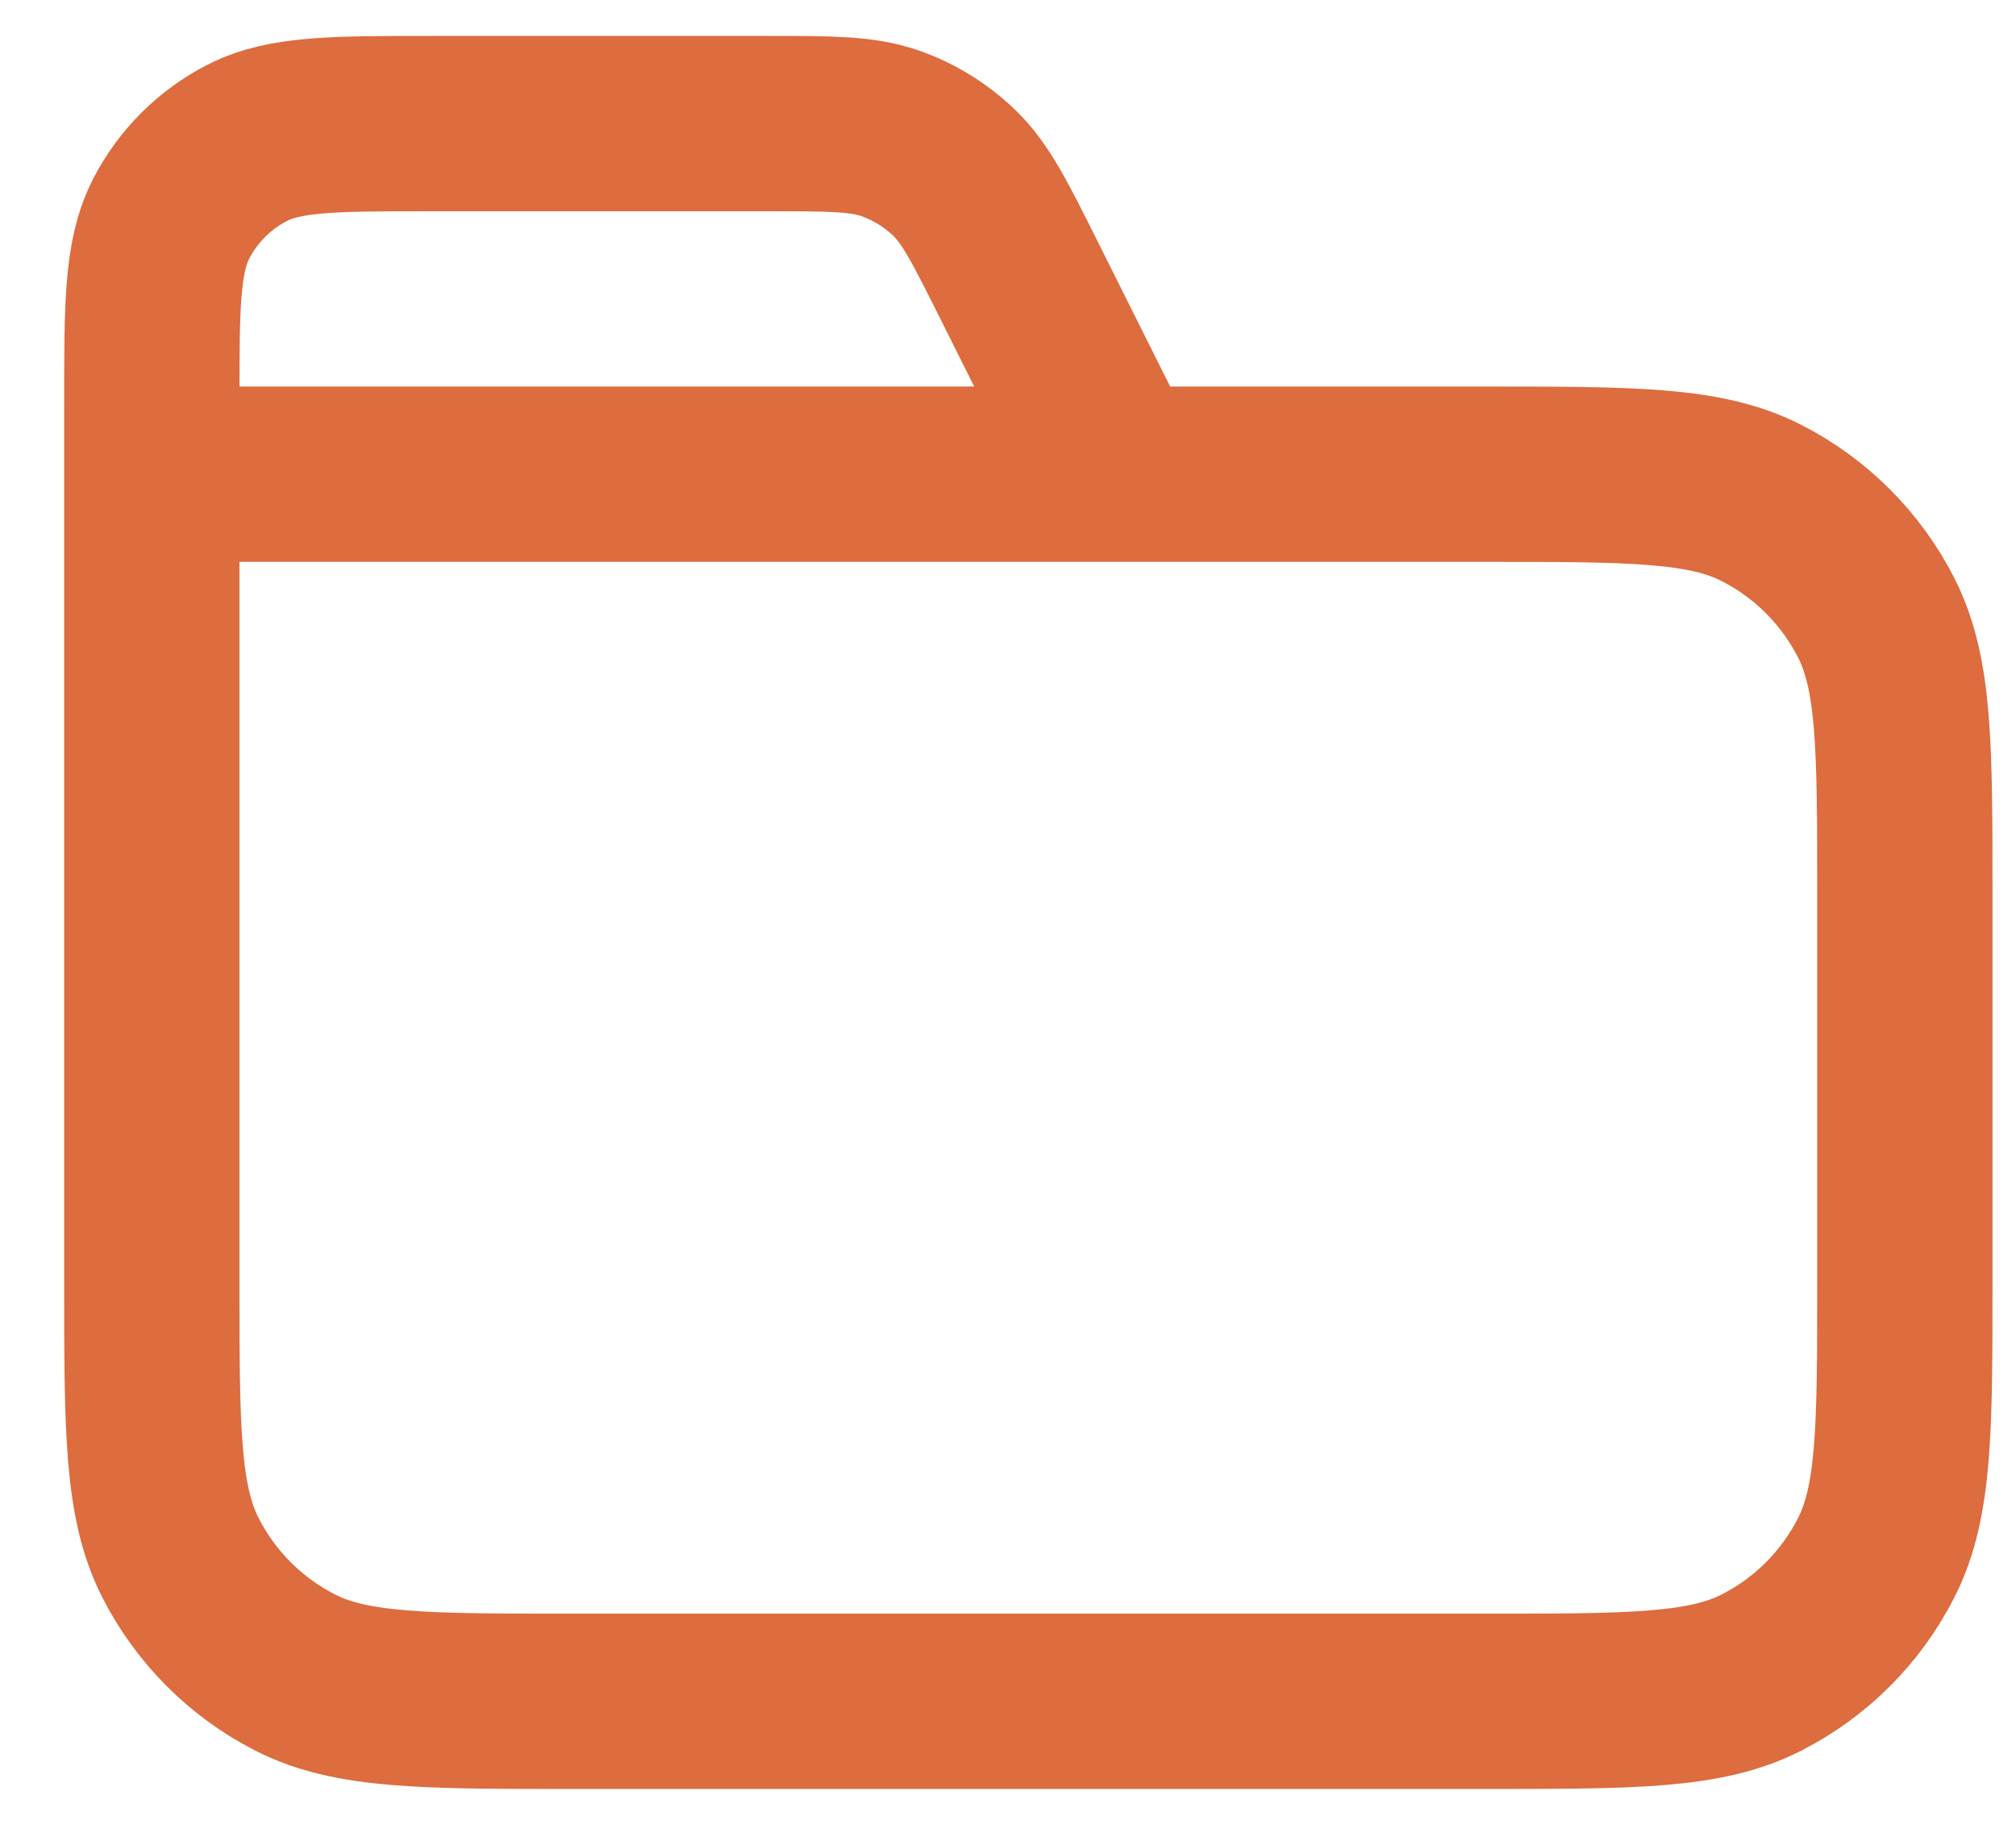 <svg width="23" height="21" viewBox="0 0 23 21" fill="none" xmlns="http://www.w3.org/2000/svg">
<path id="Icon" d="M12.732 5.41L11.617 3.179C11.296 2.537 11.135 2.216 10.896 1.981C10.684 1.774 10.429 1.616 10.149 1.519C9.832 1.41 9.473 1.41 8.755 1.41H4.932C3.812 1.41 3.252 1.41 2.824 1.628C2.448 1.82 2.142 2.126 1.95 2.502C1.732 2.93 1.732 3.49 1.732 4.61V5.41M1.732 5.41H16.932C18.613 5.41 19.453 5.41 20.094 5.737C20.659 6.025 21.118 6.484 21.405 7.048C21.732 7.69 21.732 8.53 21.732 10.21V14.61C21.732 16.29 21.732 17.13 21.405 17.772C21.118 18.337 20.659 18.796 20.094 19.083C19.453 19.41 18.613 19.41 16.932 19.41H6.532C4.852 19.41 4.012 19.41 3.37 19.083C2.806 18.796 2.347 18.337 2.059 17.772C1.732 17.13 1.732 16.29 1.732 14.61V5.41Z" stroke="#DD6C3E" stroke-width="2" stroke-linecap="round" stroke-linejoin="round"/>
</svg>
